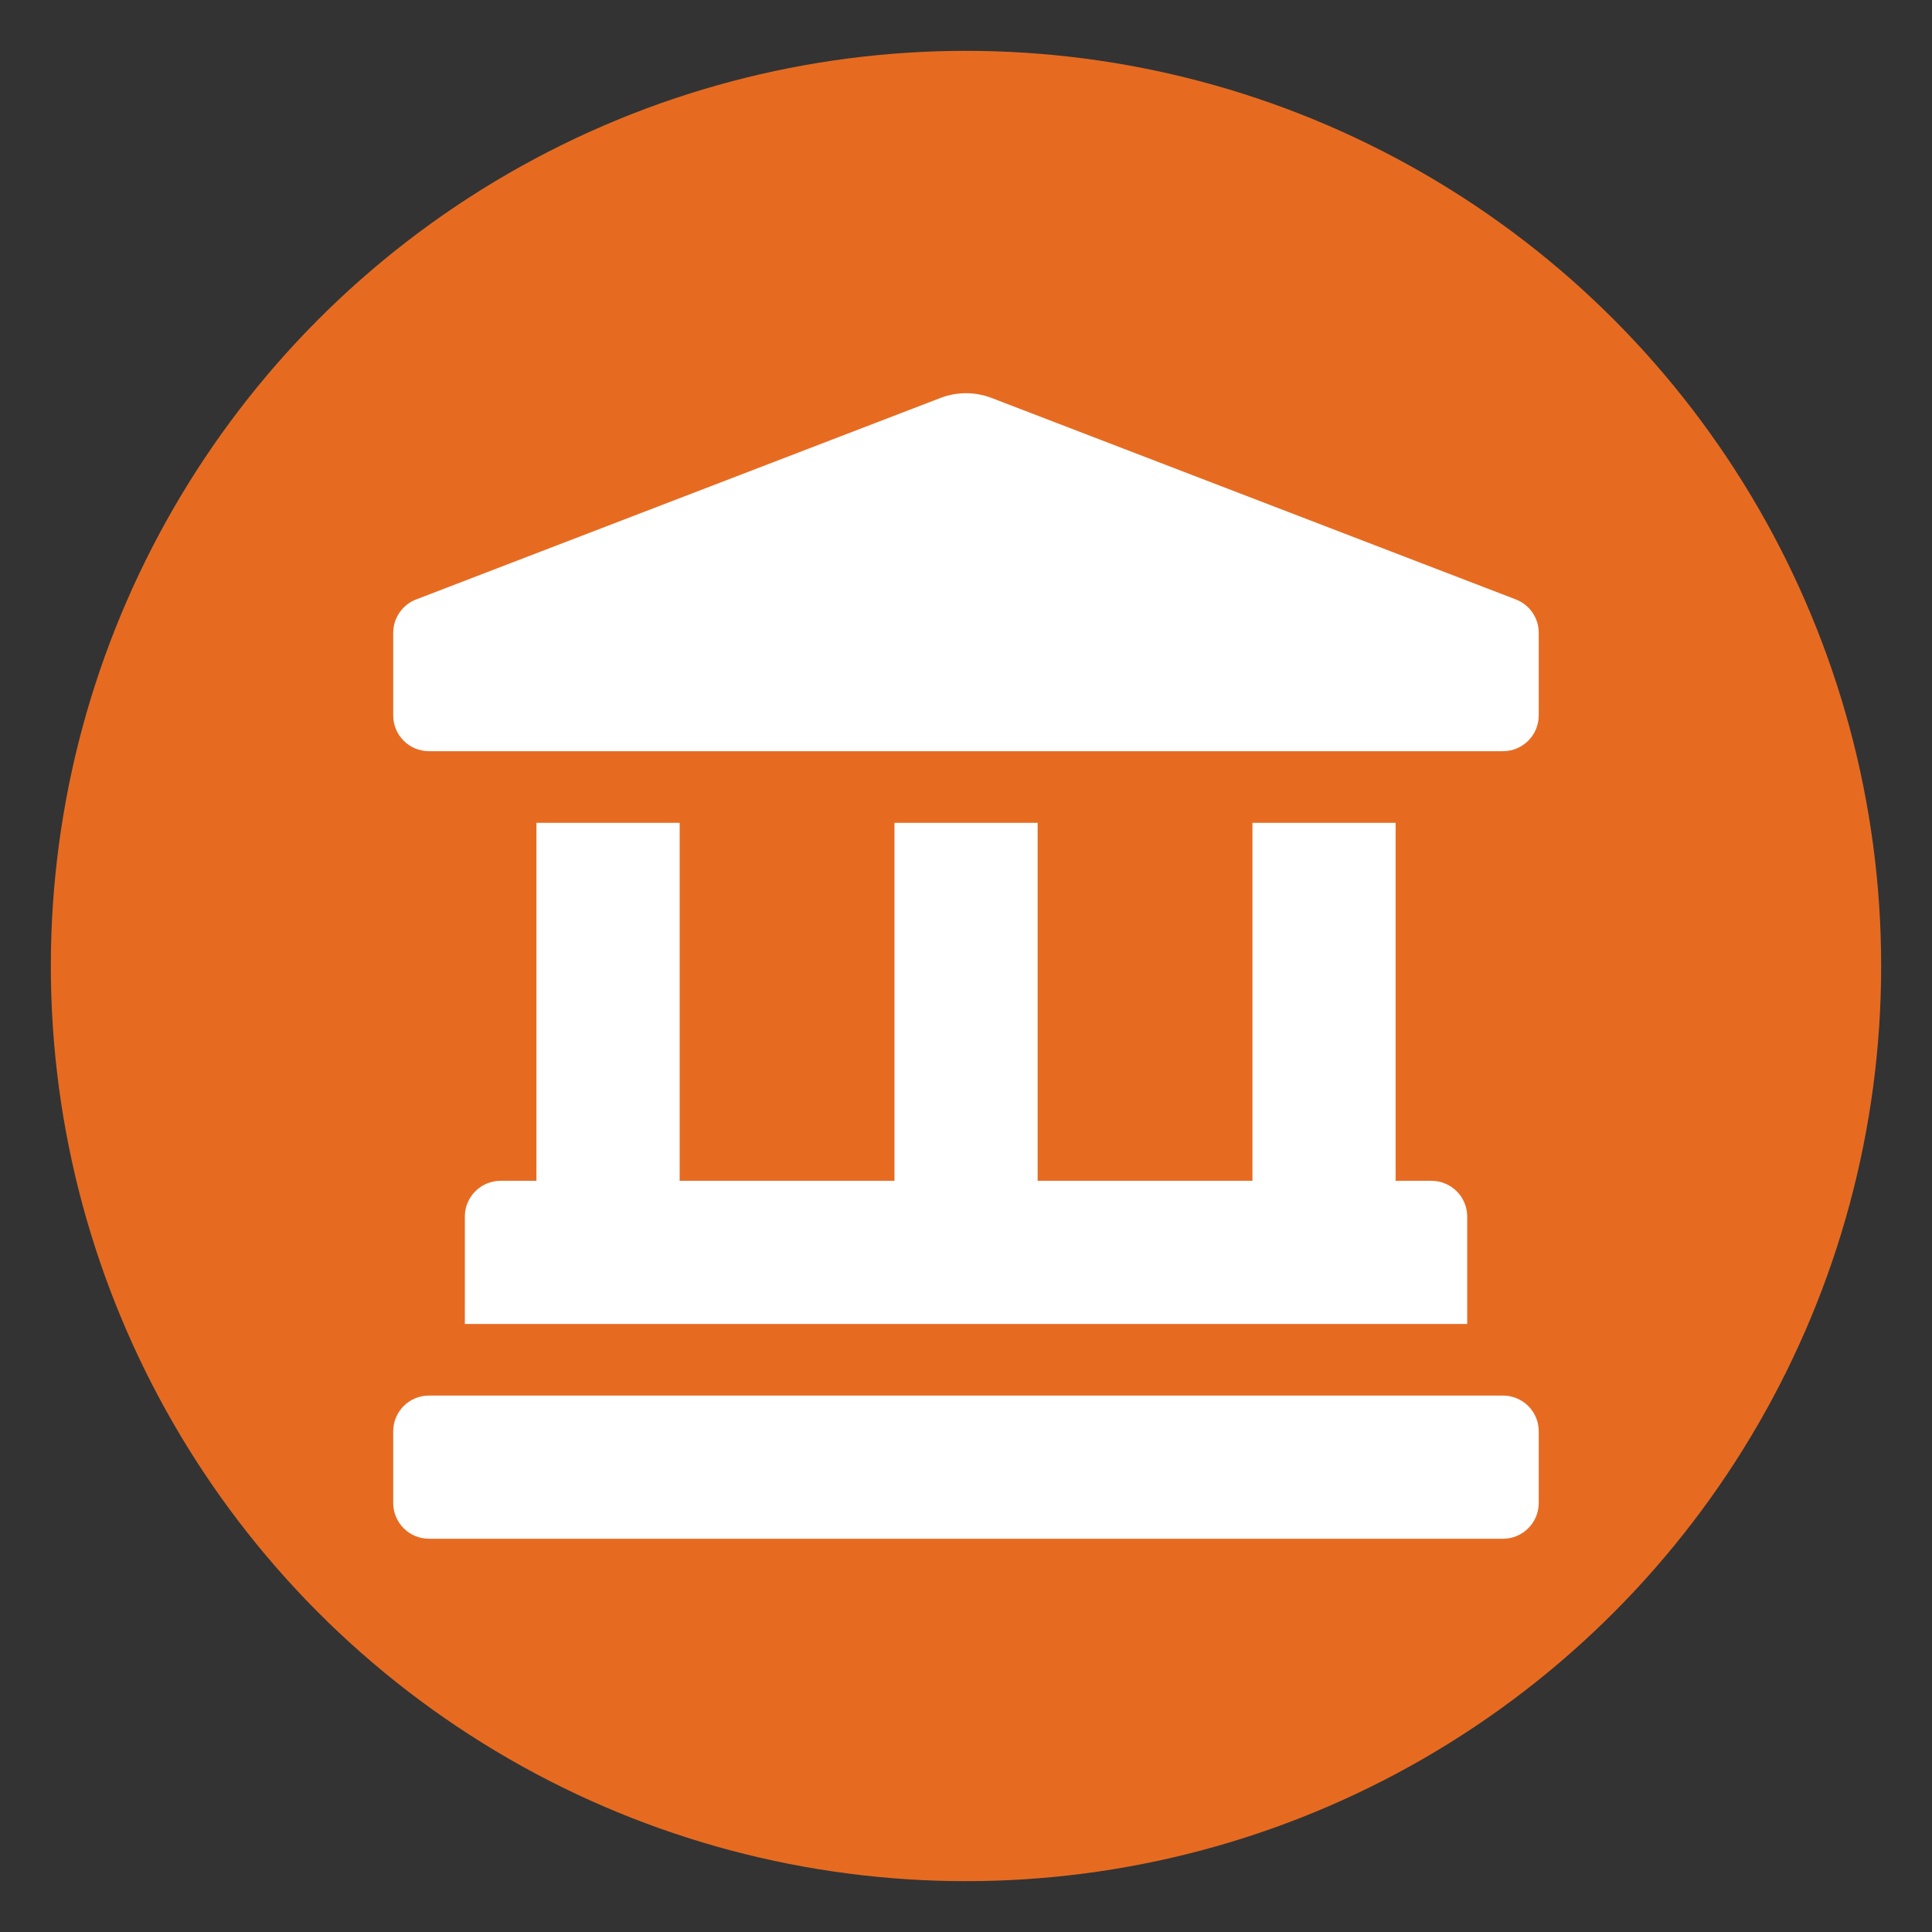 <?xml version="1.0" encoding="utf-8"?>
<!-- Generator: Adobe Illustrator 15.0.2, SVG Export Plug-In . SVG Version: 6.00 Build 0)  -->
<!DOCTYPE svg PUBLIC "-//W3C//DTD SVG 1.1//EN" "http://www.w3.org/Graphics/SVG/1.1/DTD/svg11.dtd">
<svg version="1.1" id="Livello_1" xmlns="http://www.w3.org/2000/svg" xmlns:xlink="http://www.w3.org/1999/xlink" x="0px" y="0px"
	 width="38px" height="38px" viewBox="0 0 38 38" enable-background="new 0 0 38 38" xml:space="preserve">
<rect x="0" y="0" width="38" height="38" fill="#333333" stroke="none"/>
<g>
	<circle fill="#ED712E" cx="-94.519" cy="-193.13" r="18"/>
	<path fill="#FFFFFF" d="M-94.523-205.214c0.039,0.236,0.809,4.743,0.809,6.464c0,2.625-1.396,4.497-3.458,5.25l0.647,11.949
		c0.035,0.688-0.513,1.271-1.204,1.271h-3.212c-0.688,0-1.24-0.576-1.205-1.271l0.647-11.949c-2.067-0.754-3.458-2.63-3.458-5.25
		c0-1.727,0.768-6.229,0.808-6.464c0.161-1.019,2.273-1.034,2.404,0.055v7.086c0.065,0.171,0.757,0.161,0.803,0
		c0.07-1.27,0.396-6.986,0.401-7.116c0.166-1.044,2.244-1.044,2.404,0c0.011,0.135,0.331,5.847,0.401,7.116
		c0.045,0.161,0.743,0.171,0.803,0v-7.086C-96.803-206.243-94.685-206.233-94.523-205.214z M-88.542-190.876l-0.752,9.289
		c-0.061,0.703,0.496,1.305,1.199,1.305h2.811c0.668,0,1.205-0.537,1.205-1.203v-23.288c0-0.663-0.537-1.205-1.205-1.205
		C-89.425-205.977-96.396-197.019-88.542-190.876L-88.542-190.876z"/>
</g>
<circle fill="#E66B21" cx="-212.941" cy="-178.105" r="18"/>
<path fill="#FFFFFF" d="M-205.777-179.408c-3.24,0-5.861,2.622-5.861,5.861c0,3.24,2.621,5.861,5.861,5.861s5.861-2.621,5.861-5.861
	C-199.916-176.786-202.537-179.408-205.777-179.408z M-203.172-173.291c0,0.218-0.178,0.396-0.396,0.396h-2.466
	c-0.217,0-0.395-0.178-0.395-0.396v-3.116c0-0.218,0.178-0.396,0.395-0.396h0.512c0.217,0,0.396,0.178,0.396,0.396v2.21h1.559
	c0.218,0,0.396,0.178,0.396,0.395V-173.291z M-205.777-180.71c0.22,0,0.436,0.013,0.651,0.033v-1.987
	c0-1.042-0.912-1.954-1.954-1.954h-3.256v-1.954c0-1.042-0.912-1.954-1.954-1.954h-6.513c-1.042,0-1.954,0.912-1.954,1.954v1.954
	h-3.256c-1.042,0-1.954,0.912-1.954,1.954v3.256h16.083C-208.719-180.226-207.305-180.71-205.777-180.71z M-212.941-184.618h-5.21
	v-1.303h5.21V-184.618z M-212.664-175.5h-4.836c-0.36,0-0.651-0.292-0.651-0.652v-1.953h-7.815v5.861
	c0,1.042,0.912,1.954,1.954,1.954h11.863c-0.502-0.979-0.791-2.083-0.791-3.257C-212.941-174.225-212.84-174.879-212.664-175.5z"/>
<circle fill="#E66B21" cx="19" cy="19" r="18"/>
<path fill="#FFFFFF" d="M29.809,11.788L19.495,7.824c-0.319-0.12-0.67-0.12-0.989,0L8.191,11.788
	c-0.275,0.103-0.457,0.366-0.457,0.659v1.624c0,0.389,0.314,0.704,0.704,0.704h21.122c0.39,0,0.705-0.315,0.705-0.704v-1.624
	C30.266,12.154,30.083,11.891,29.809,11.788z M10.551,16.184v7.041H9.847c-0.389,0-0.704,0.315-0.704,0.704v2.112h19.715v-2.112
	c0-0.389-0.315-0.704-0.705-0.704h-0.703v-7.041h-2.816v7.041h-4.225v-7.041h-2.816v7.041h-4.225v-7.041H10.551z M29.561,27.449
	H8.438c-0.389,0-0.704,0.314-0.704,0.704v1.408c0,0.389,0.314,0.704,0.704,0.704h21.122c0.39,0,0.705-0.315,0.705-0.704v-1.408
	C30.266,27.764,29.95,27.449,29.561,27.449z"/>
</svg>
